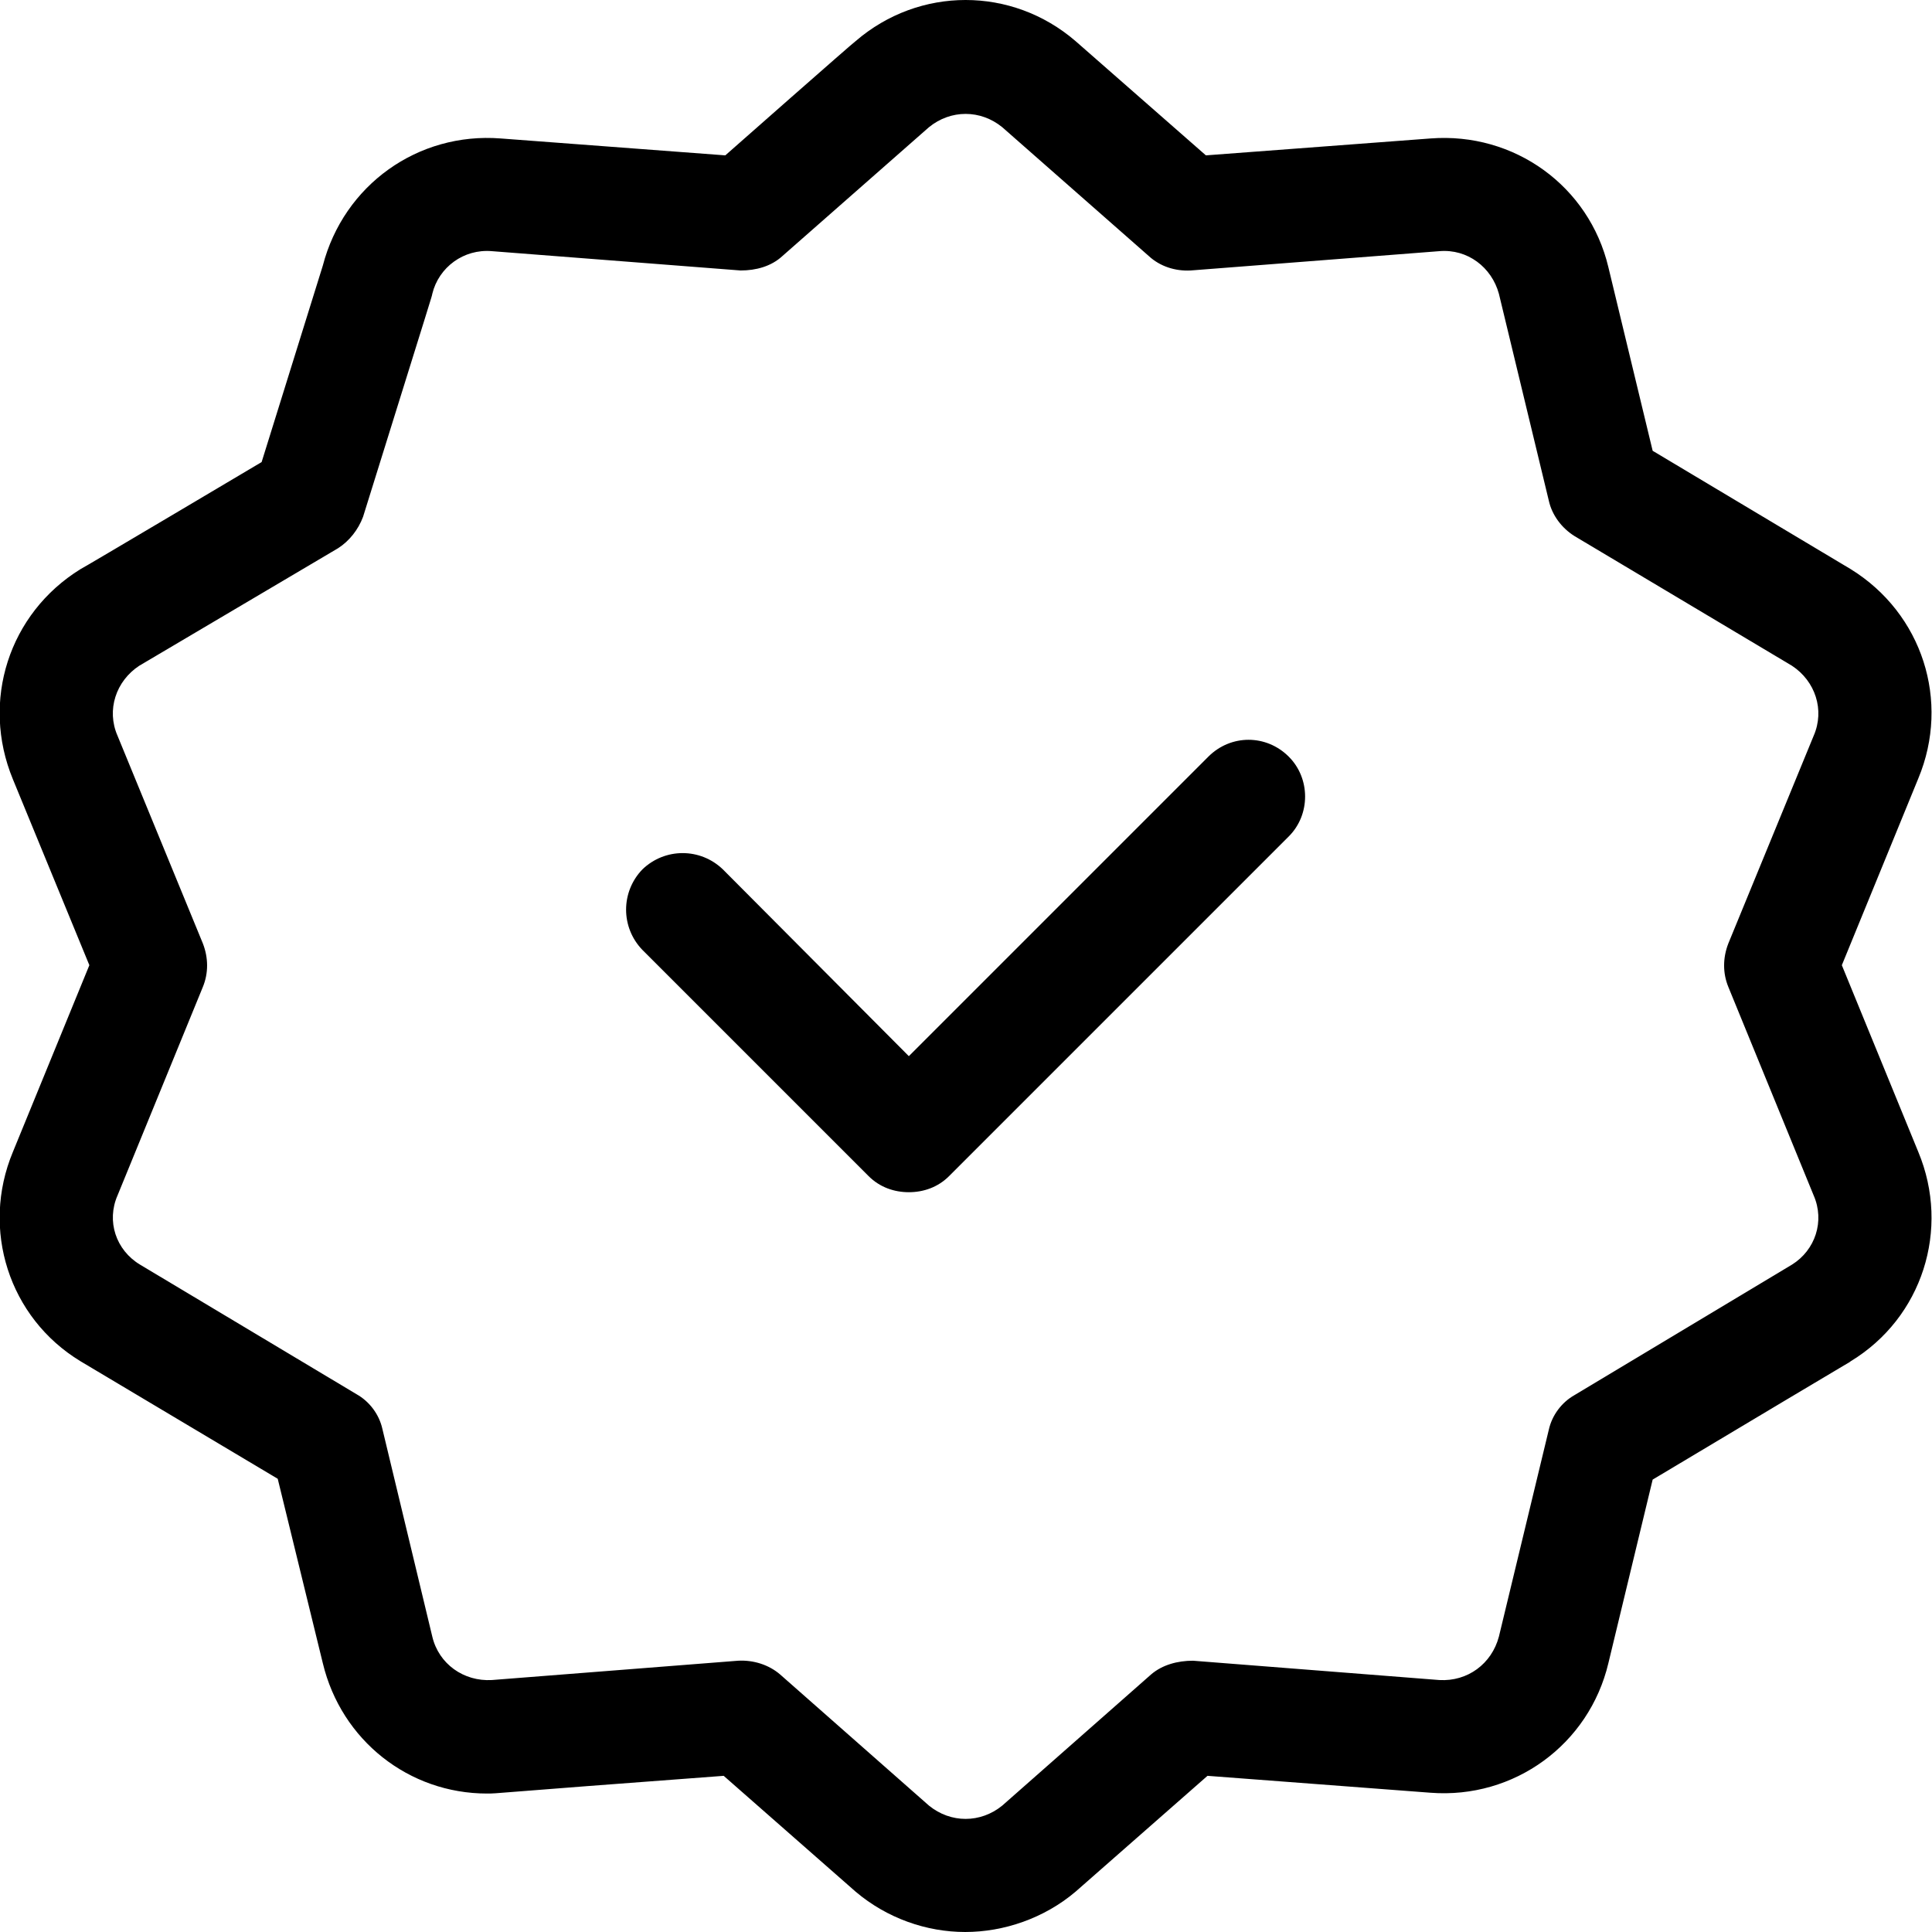 <?xml version="1.0" encoding="UTF-8"?>
<svg id="Layer_2" data-name="Layer 2" xmlns="http://www.w3.org/2000/svg" viewBox="0 0 24 24">
  <defs>
    <style>
      .cls-1 {
        stroke-width: 0px;
      }
    </style>
  </defs>
  <g id="Layer_1-2" data-name="Layer 1">
    <g>
      <path class="cls-1" d="M15.01,9.4l-3.72,3.72-2.31-2.32c-.28-.27-.72-.27-1,0-.27.28-.27.72,0,1l2.81,2.81c.14.14.32.2.5.2s.36-.06.5-.2l4.22-4.22c.27-.27.27-.72,0-.99-.28-.28-.72-.28-1,0"/>
      <path class="cls-1" d="M22.99,7.07l-2.46-1.47-.55-2.28c-.24-1.01-1.17-1.68-2.21-1.6l-2.79.21-1.62-1.42c-.79-.68-1.94-.68-2.73,0-.01,0-1.62,1.42-1.62,1.42l-2.79-.21c-1.03-.08-1.95.58-2.21,1.58l-.76,2.44s-2.24,1.33-2.25,1.33c-.89.55-1.24,1.64-.84,2.61l.95,2.31-.95,2.32c-.4.96-.05,2.06.84,2.6l2.45,1.46.56,2.29c.23.96,1.07,1.62,2.04,1.62.15,0-.02,0,2.94-.22,0,0,1.63,1.43,1.64,1.44.39.33.88.5,1.36.5s.98-.17,1.37-.5c0,0,1.64-1.44,1.64-1.44l2.77.21c1.04.08,1.97-.6,2.21-1.61l.55-2.28c3.01-1.8,2.37-1.41,2.46-1.47.89-.54,1.24-1.64.84-2.6l-.95-2.32.95-2.32c.4-.96.05-2.05-.84-2.6M21.47,12.26l1.06,2.59c.14.32.02.68-.27.86l-2.7,1.62c-.16.09-.28.25-.32.43l-.62,2.57c-.09.34-.39.56-.74.54l-3.06-.24c-.19,0-.38.05-.52.17l-1.85,1.63c-.27.22-.64.22-.91,0l-1.85-1.63c-.14-.12-.33-.18-.52-.17l-3.06.24c-.35.02-.66-.2-.74-.54l-.62-2.58c-.04-.18-.16-.34-.32-.43l-2.69-1.61c-.3-.18-.42-.54-.28-.86l1.06-2.59c.07-.17.07-.36,0-.54l-1.06-2.58c-.14-.32-.02-.68.27-.87l2.47-1.46c.14-.09.25-.23.31-.39.9-2.89.85-2.72.86-2.77.08-.33.39-.56.74-.53l3.09.24c.19,0,.38-.05.52-.18l1.82-1.6c.27-.22.64-.22.91,0l1.82,1.6c.14.13.33.19.52.18l3.09-.24c.35-.03.65.2.74.53l.62,2.57c.04.18.16.34.32.44l2.7,1.61c.29.19.41.55.27.87l-1.06,2.58c-.07.18-.07.37,0,.54"/>
    </g>
  </g>
</svg>